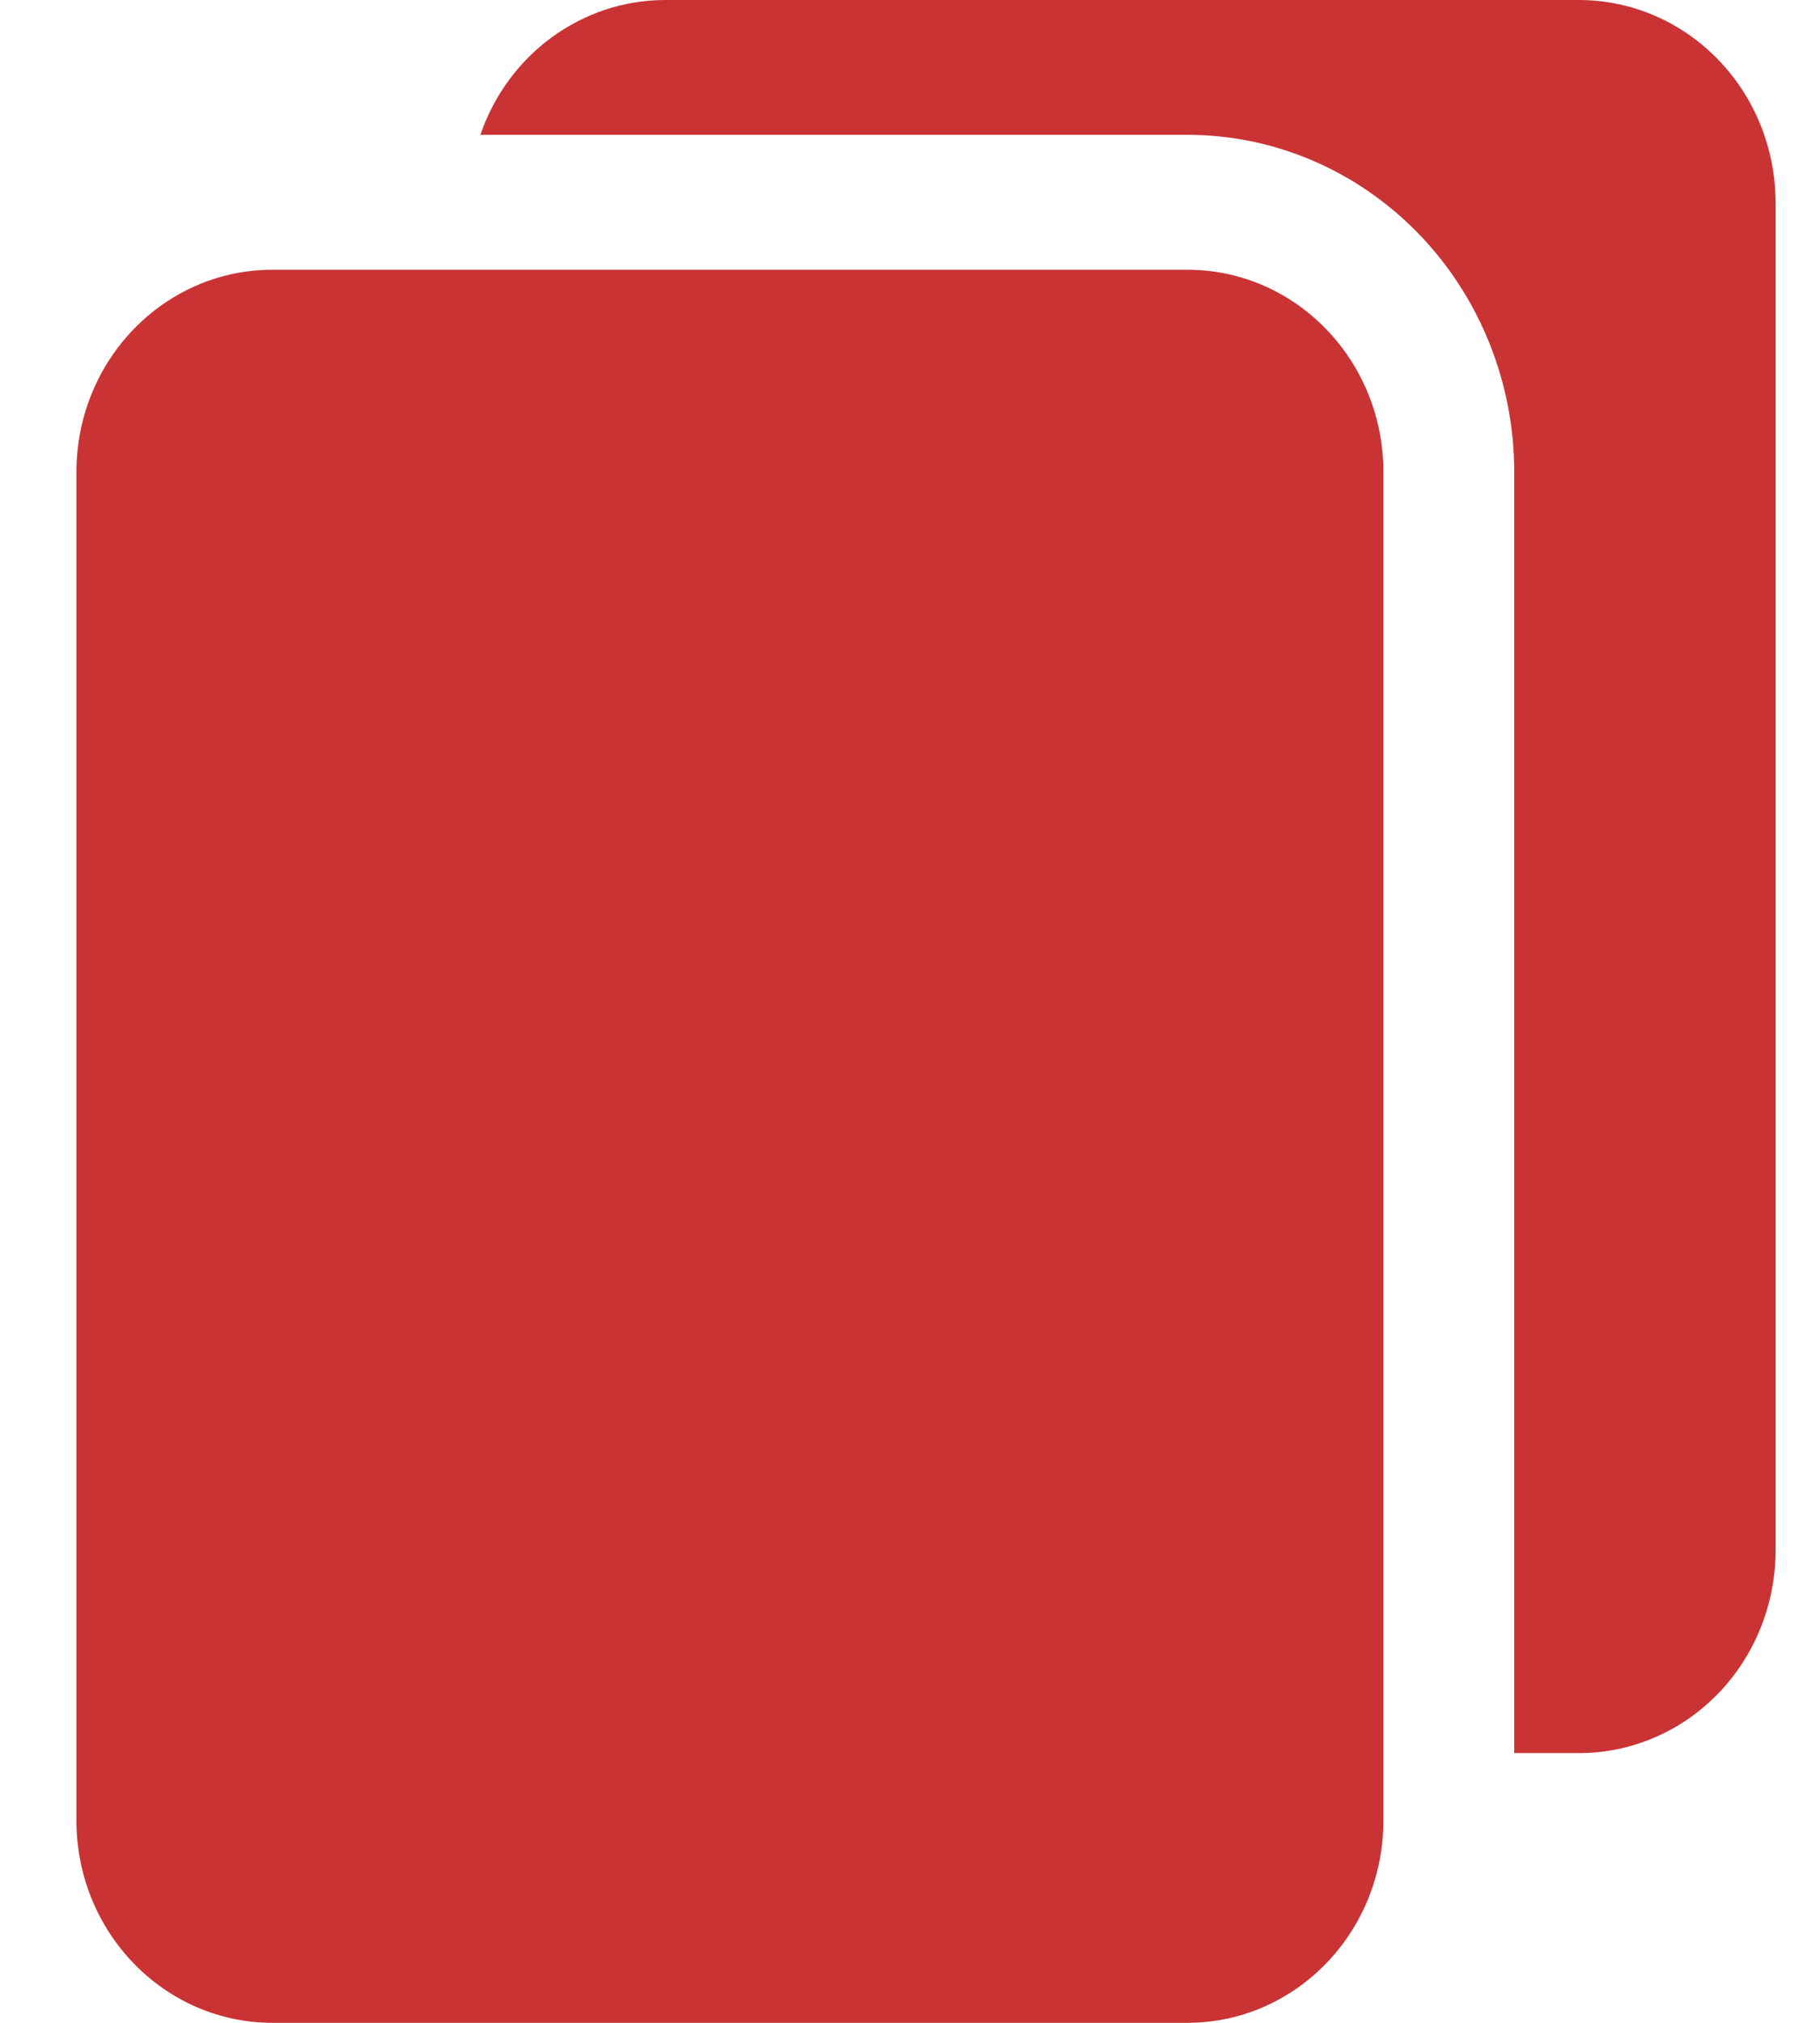 <svg width="18" height="20" viewBox="0 0 18 20" fill="none" xmlns="http://www.w3.org/2000/svg">
<path d="M11.743 2.667H2.695C1.624 2.667 0.756 3.562 0.756 4.667V18C0.756 19.104 1.624 20 2.695 20H11.743C12.814 20 13.682 19.104 13.682 18V4.667C13.682 3.562 12.814 2.667 11.743 2.667Z" fill="#CA3334"/>
<path d="M17.561 2V15.333C17.559 15.863 17.355 16.371 16.991 16.746C16.628 17.12 16.136 17.332 15.622 17.333H14.976V4.667C14.976 3.783 14.635 2.935 14.029 2.31C13.423 1.685 12.601 1.333 11.744 1.333H4.751C4.884 0.944 5.131 0.607 5.457 0.369C5.784 0.13 6.174 0.001 6.574 0H15.622C16.136 0.002 16.628 0.213 16.991 0.588C17.355 0.962 17.559 1.47 17.561 2Z" fill="#CA3334"/>
</svg>
